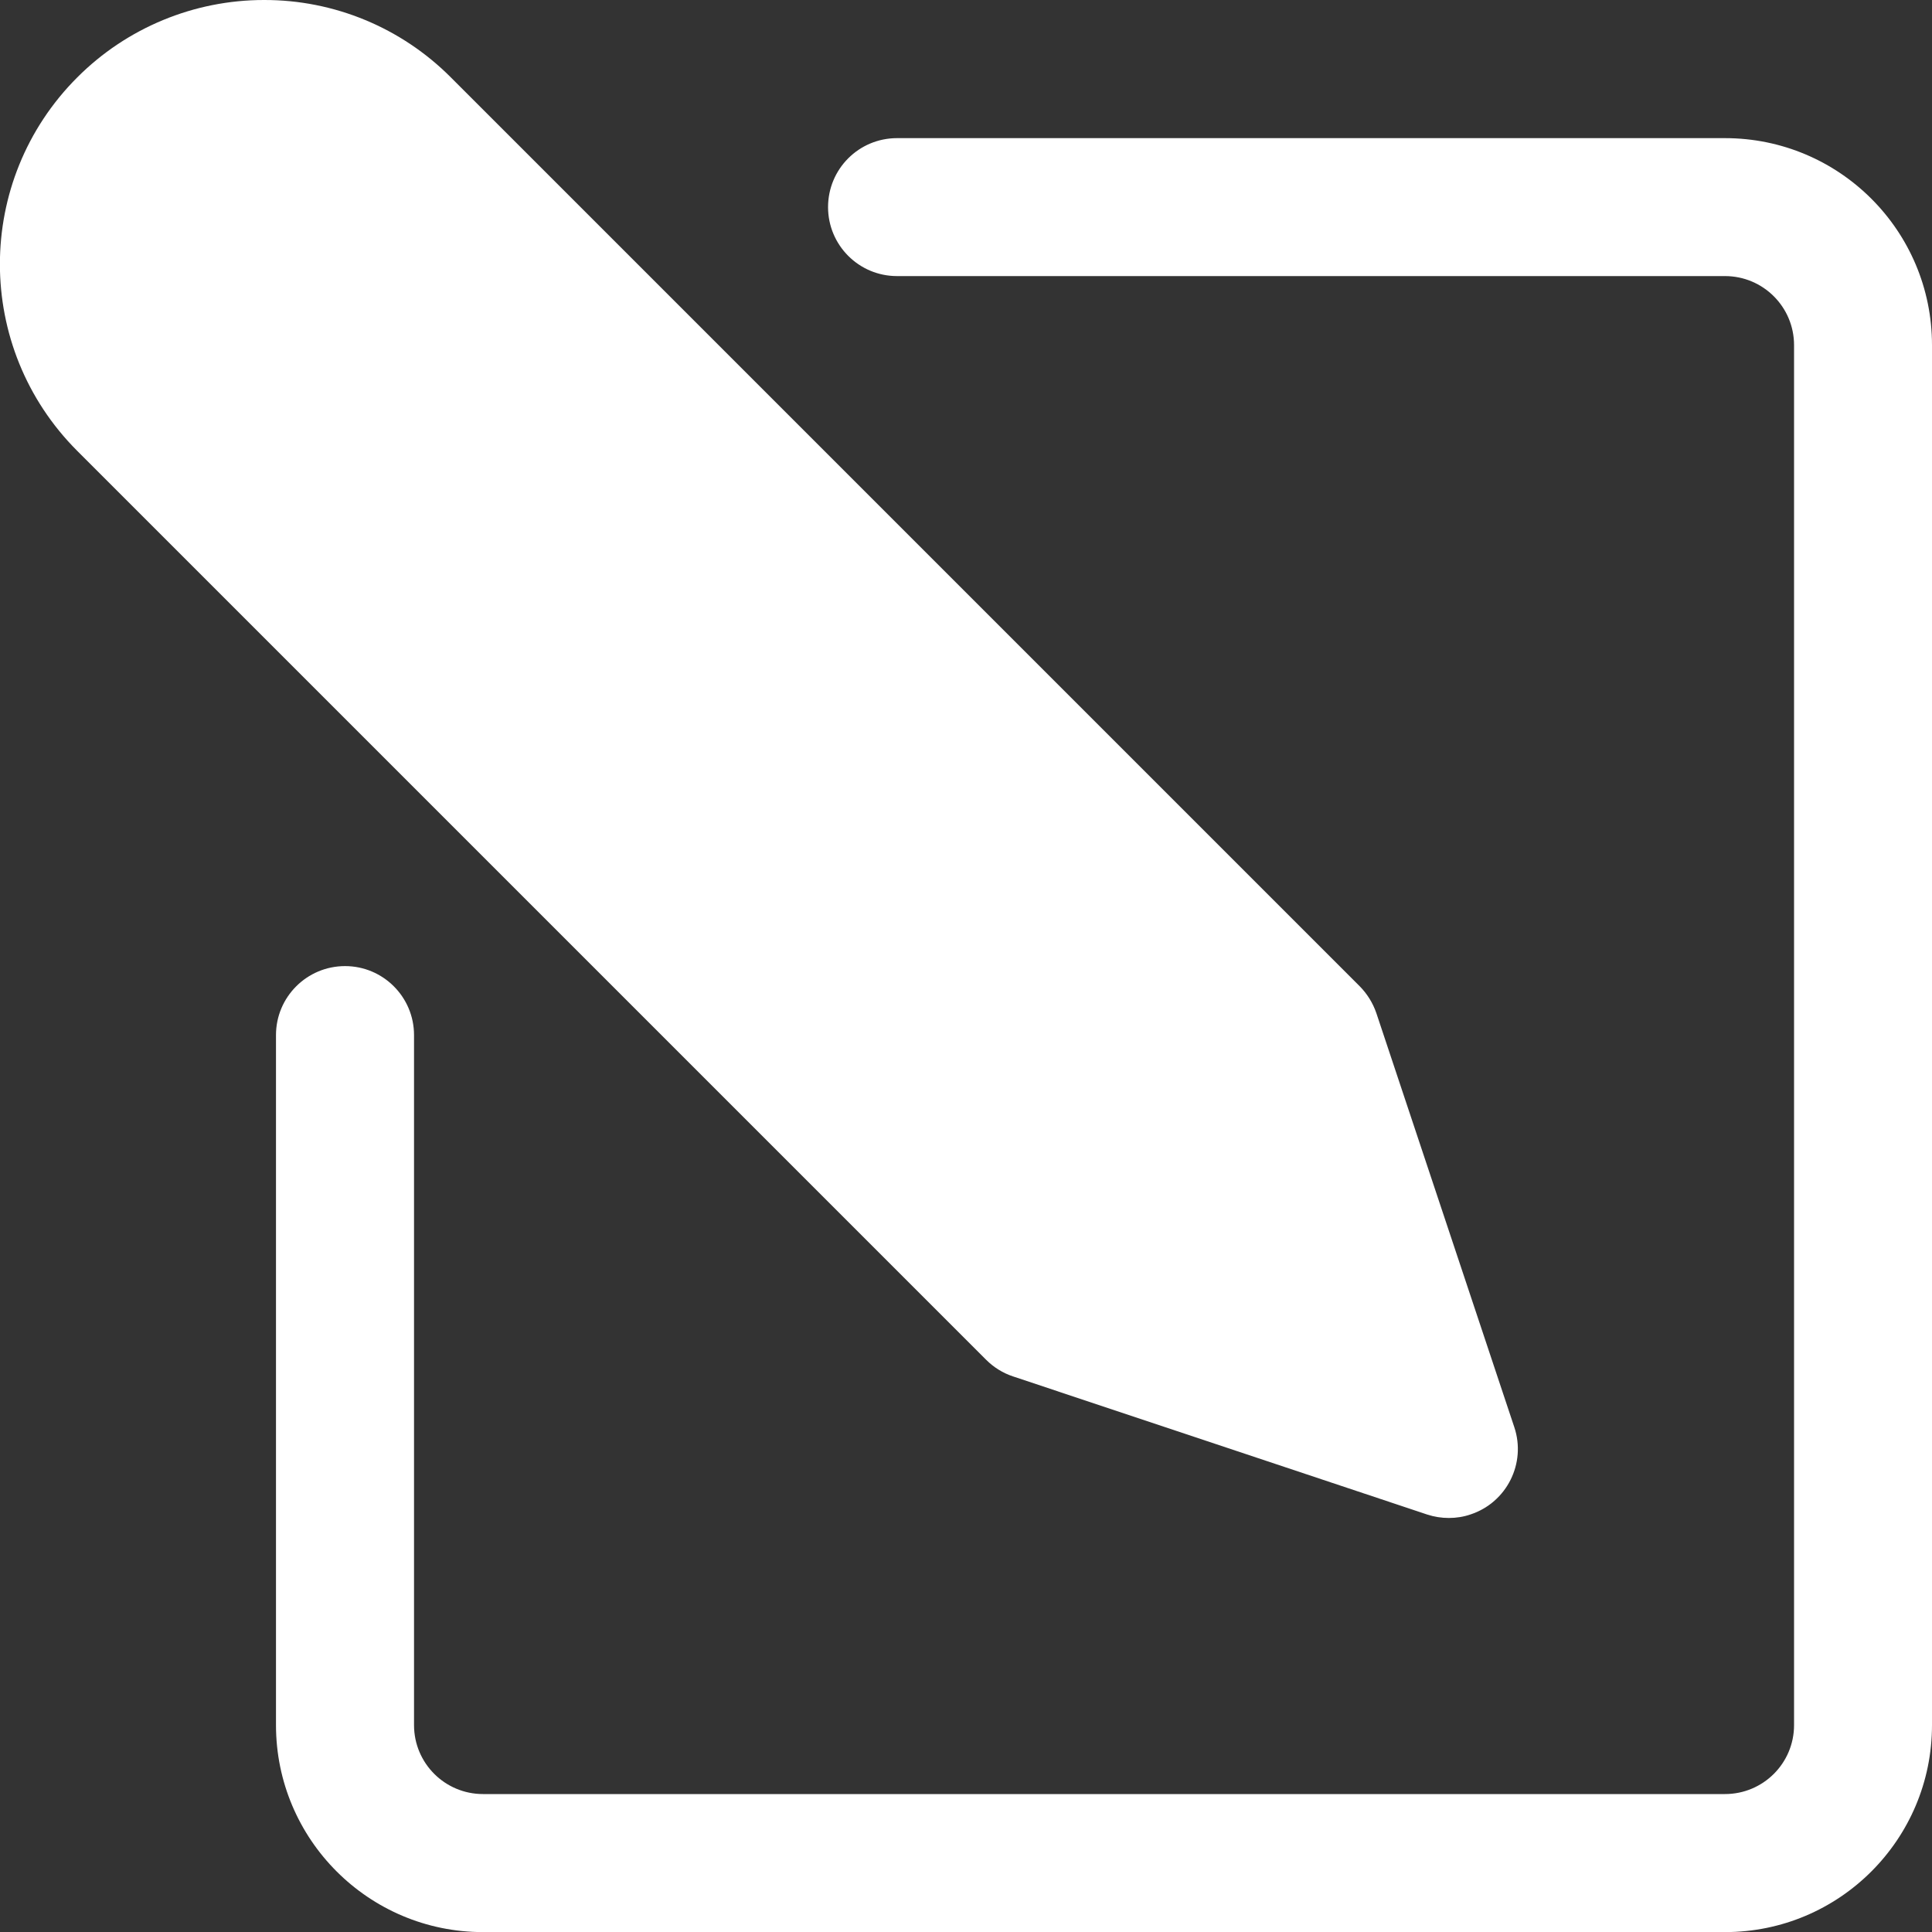 <?xml version="1.0" encoding="UTF-8"?> <svg xmlns="http://www.w3.org/2000/svg" width="20" height="20" viewBox="0 0 20 20" fill="none"><rect x="0" y="0" width="20" height="20" fill="#333333" stroke="none"/><g clip-path="url(#clip0)"><path d="M3.572 10.001C3.966 10.001 4.286 10.321 4.286 10.715V17.858C4.286 18.253 4.606 18.572 5 18.572H17.857C18.252 18.572 18.572 18.253 18.572 17.858V3.573C18.572 3.178 18.252 2.858 17.857 2.858H9.286C8.891 2.858 8.572 2.538 8.572 2.144C8.572 1.749 8.891 1.43 9.286 1.43H17.857C19.041 1.43 20 2.389 20 3.573V17.858C20 19.041 19.041 20.001 17.857 20.001H5C3.817 20.001 2.857 19.041 2.857 17.858V10.715C2.857 10.321 3.177 10.001 3.572 10.001Z" fill="white"></path><path d="M0.8 0.801C1.312 0.288 2.008 -7.24037e-05 2.733 1.13005e-05C3.459 -0.002 4.155 0.287 4.667 0.801L14.075 10.209C14.153 10.288 14.212 10.383 14.248 10.488L15.676 14.774C15.801 15.148 15.598 15.553 15.224 15.677C15.152 15.702 15.075 15.714 14.999 15.714C14.922 15.714 14.846 15.702 14.773 15.678L10.488 14.249C10.382 14.214 10.287 14.155 10.208 14.076L0.8 4.668C-0.268 3.6 -0.268 1.869 0.8 0.801Z" fill="white"></path></g><defs><clipPath id="clip0"><rect width="20" height="20" fill="white" transform="matrix(-1 0 0 1 20 0)"></rect></clipPath></defs></svg> 